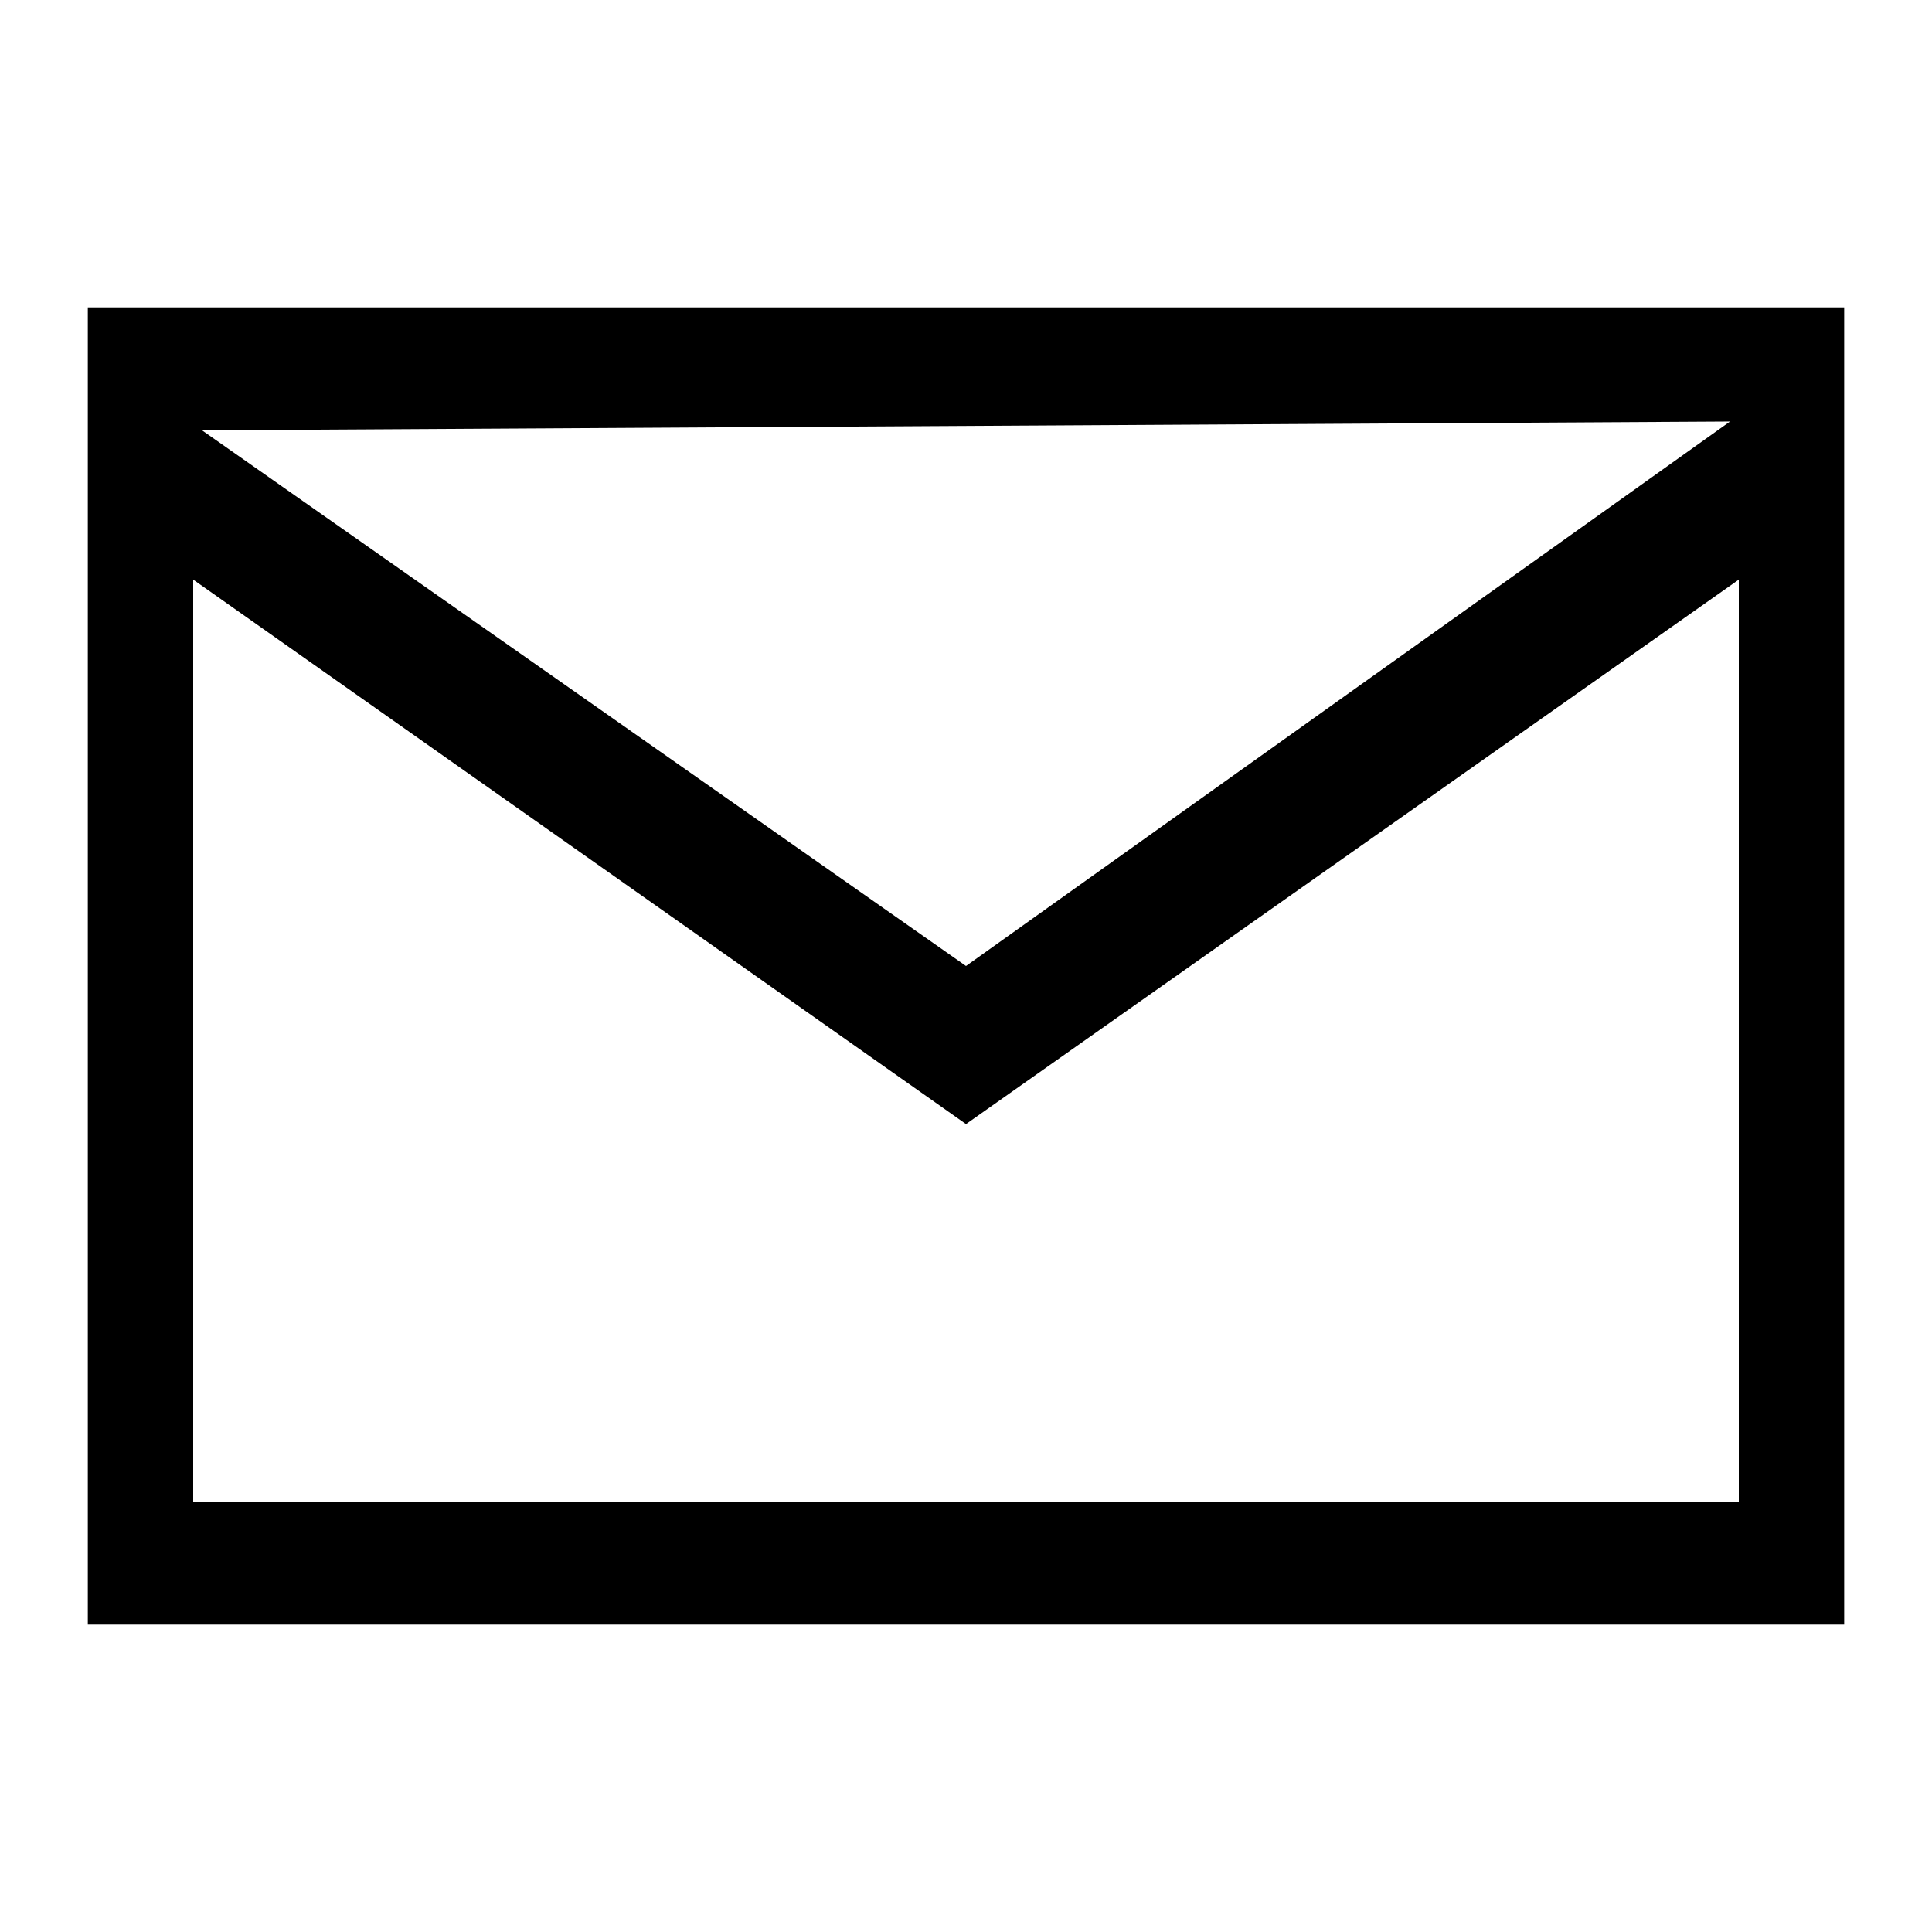 <svg xmlns="http://www.w3.org/2000/svg" viewBox="0 0 22 22" style="enable-background:new 0 0 22 22" xml:space="preserve" width="29" height="29"><path d="M1 3.5h20v15H1v-15zm1.2 13.6h17.6V6.6L11 12.8 2.2 6.6v10.5zm.1-12.2L11 11l8.7-6.2-17.4.1z" style="fill-rule:evenodd;clip-rule:evenodd"/></svg>